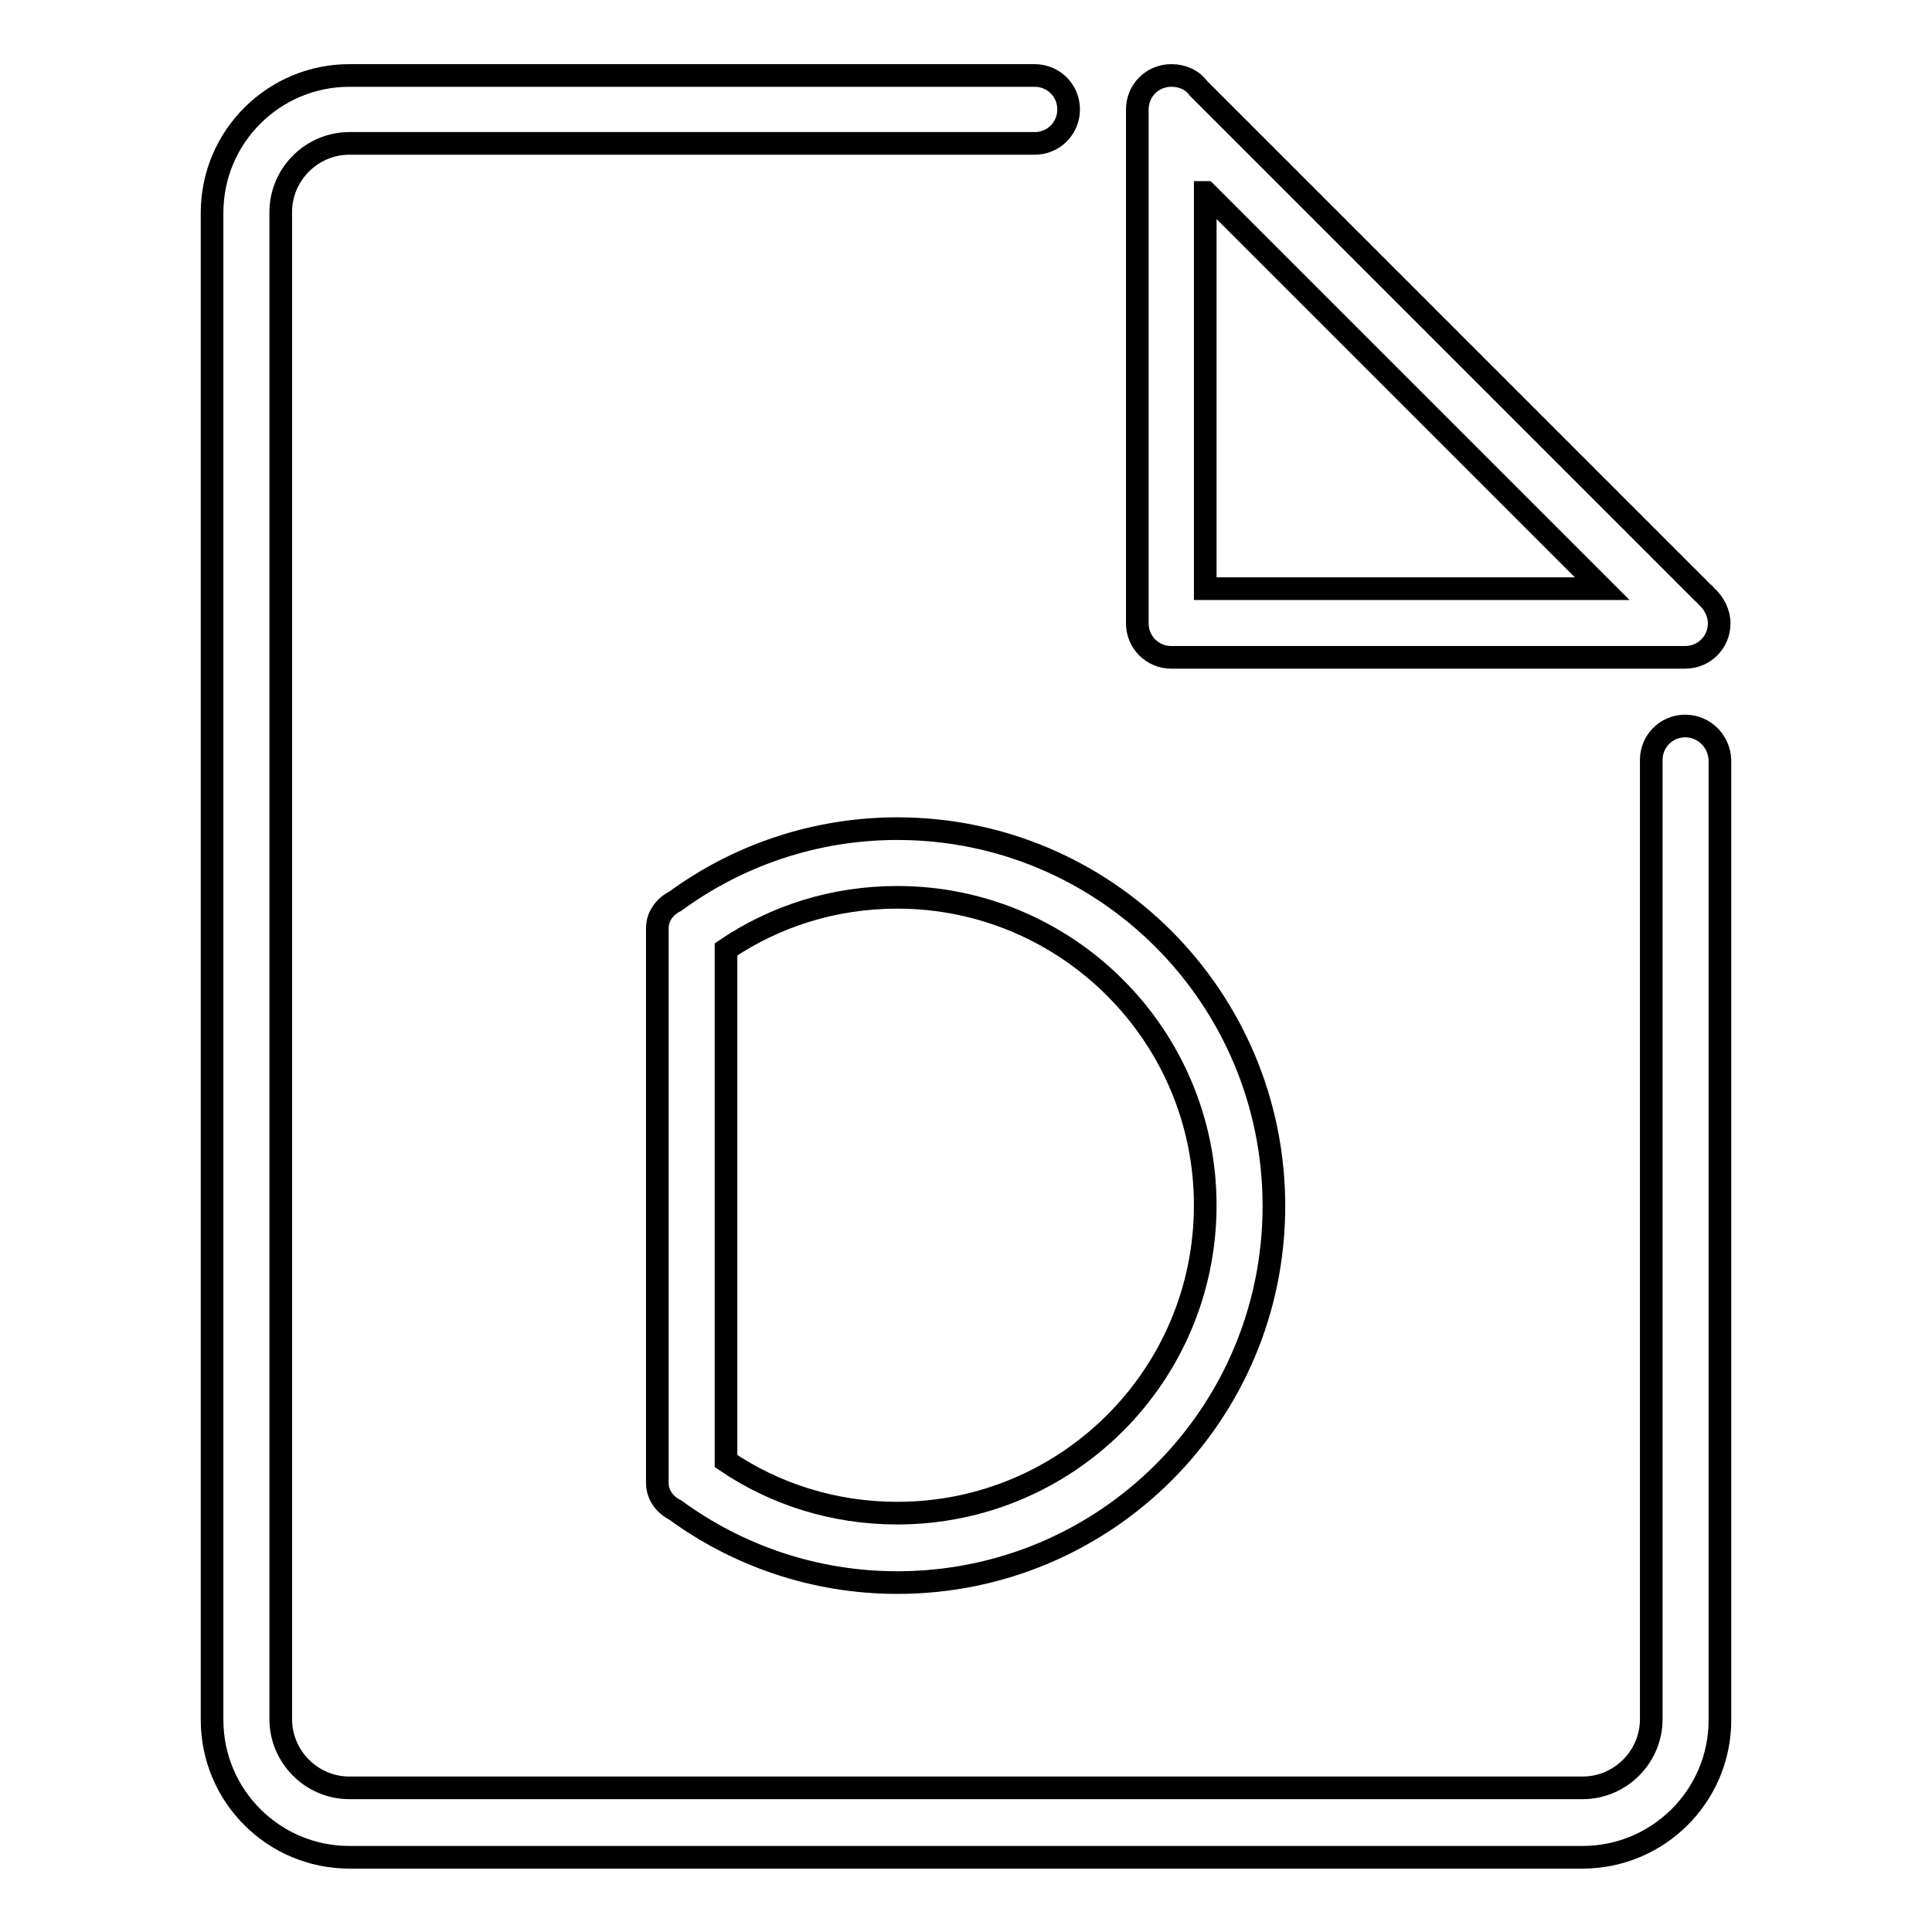 <?xml version="1.0" encoding="utf-8"?>
<!-- Svg Vector Icons : http://www.onlinewebfonts.com/icon -->
<!DOCTYPE svg PUBLIC "-//W3C//DTD SVG 1.1//EN" "http://www.w3.org/Graphics/SVG/1.1/DTD/svg11.dtd">
<svg version="1.1" xmlns="http://www.w3.org/2000/svg" xmlns:xlink="http://www.w3.org/1999/xlink" x="0px" y="0px" viewBox="0 0 256 256" enable-background="new 0 0 256 256" xml:space="preserve">
<g><g><path stroke-width="3" fill-opacity="0" stroke="#000000"  d="M155.2,87.1h68.1c2.5,0,4.5-2,4.5-4.5c0-1.4-0.7-2.7-1.7-3.6c-0.1-0.1-0.2-0.3-0.4-0.4l-66.5-66.5c-0.1-0.1-0.3-0.3-0.4-0.4c-0.8-1.1-2.1-1.7-3.6-1.7c-2.5,0-4.5,2-4.5,4.5v68.1C150.7,85.1,152.7,87.1,155.2,87.1z M159.8,25.5L212.3,78h-52.6V25.5z M118.9,109.8c-11,0-21.2,3.6-29.4,9.6c-1.4,0.7-2.4,2-2.4,3.6v73.5c0,1.6,1,2.9,2.4,3.6c8.2,6,18.4,9.6,29.4,9.6c27.6,0,49.9-22.3,49.9-49.9C168.8,132.2,146.5,109.8,118.9,109.8z M118.9,200.5c-8.4,0-16.2-2.5-22.7-6.9v-67.8c6.5-4.4,14.3-6.9,22.7-6.9c22.5,0,40.8,18.3,40.8,40.8C159.7,182.3,141.4,200.5,118.9,200.5z M223.3,96.2c-2.5,0-4.5,2-4.5,4.5v127.1c0,5-4.1,9.1-9.1,9.1H46.3c-5,0-9.1-4.1-9.1-9.1V28.1c0-5,4.1-9.1,9.1-9.1h90.8c2.5,0,4.5-2,4.5-4.5s-2-4.5-4.5-4.5H46.3c-10,0-18.2,8.1-18.2,18.2v199.7c0,10,8.1,18.2,18.2,18.2h163.4c10,0,18.2-8.1,18.2-18.2V100.7C227.8,98.2,225.8,96.2,223.3,96.2z"/></g></g>
</svg>